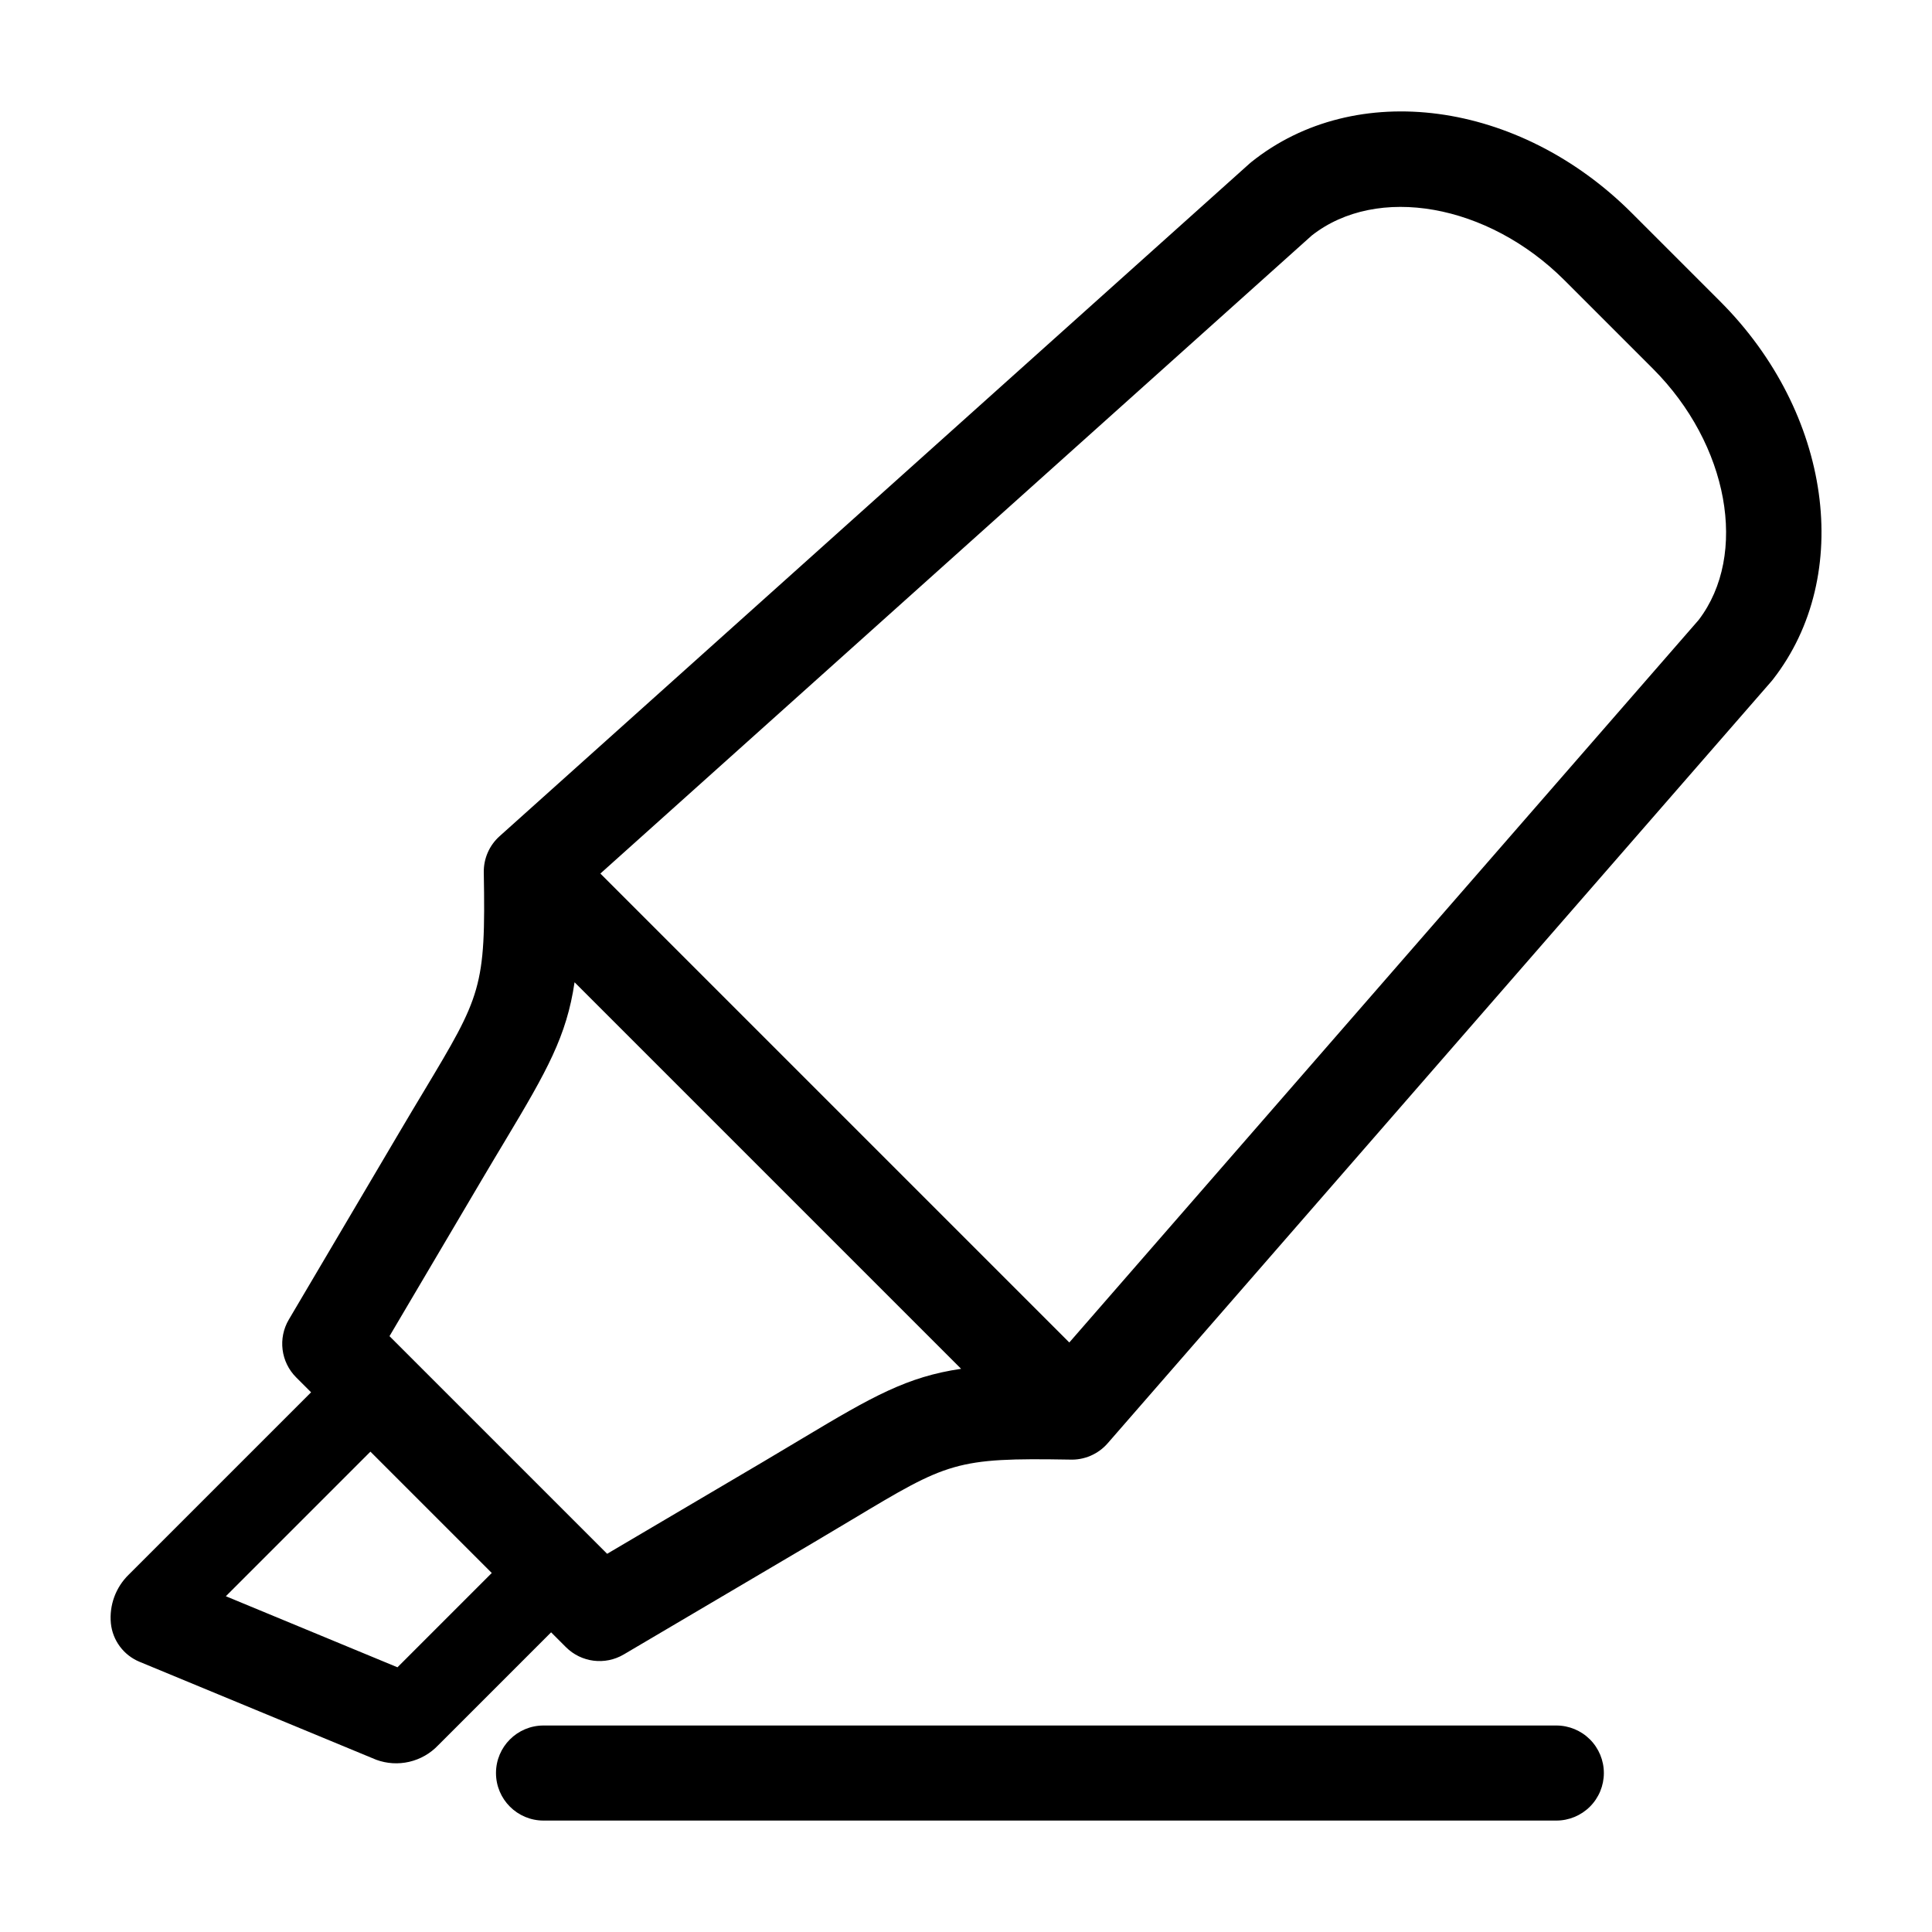 <?xml version="1.0" encoding="UTF-8"?>
<!-- Uploaded to: ICON Repo, www.svgrepo.com, Generator: ICON Repo Mixer Tools -->
<svg fill="#000000" width="800px" height="800px" version="1.1" viewBox="144 144 512 512" xmlns="http://www.w3.org/2000/svg">
 <g>
  <path d="m249.92 443.93-29.375 49.766c-2.926 4.953-2.129 11.258 1.941 15.324l3.957 3.953-48.328 48.324c-3.445 3.356-5.188 8.09-4.734 12.879 0.457 4.543 3.375 8.469 7.598 10.215l62.711 25.957c2.809 1.039 5.863 1.227 8.777 0.547 2.918-0.68 5.574-2.195 7.637-4.367l29.945-29.945 3.926 3.926c4.062 4.062 10.363 4.863 15.316 1.945l49.836-29.387c3.961-2.34 7.504-4.461 10.719-6.387 25.293-15.16 27.359-16.398 57.641-15.871 3.832 0.164 7.531-1.426 10.051-4.316l175.88-201.91c0.152-0.172 0.297-0.352 0.438-0.535 21.512-27.617 15.496-70.684-14-100.18l-23.422-23.422c-29.852-29.852-73.195-35.648-100.83-13.492-0.18 0.145-0.355 0.293-0.527 0.449l-198.68 178.2c-2.727 2.438-4.254 5.945-4.188 9.602 0.539 30.598-0.707 32.668-15.898 58.012-1.934 3.211-4.051 6.75-6.387 10.711zm-0.586 141.92-45.484-18.832 38.316-38.316 32.156 32.156zm242.29-379.43c17.328-13.621 46.672-8.449 66.977 11.852l23.422 23.422c20.082 20.082 25.375 49.266 12.133 66.609l-166.78 191.47-124.27-124.27zm-213.7 239.77c11.039-18.418 16.234-27.594 18.34-41.879l102.44 102.44c-14.273 2.098-23.434 7.281-41.824 18.301-3.168 1.898-6.66 3.992-10.562 6.297l-41.422 24.426-57.676-57.676 24.41-41.352c2.305-3.906 4.394-7.391 6.297-10.559z"/>
  <path d="m569.04 613.87c0-3.34-1.324-6.543-3.688-8.906-2.363-2.359-5.566-3.688-8.906-3.688h-268.41c-6.953 0-12.594 5.641-12.594 12.594 0 6.957 5.641 12.598 12.594 12.598h268.41c3.34 0 6.543-1.328 8.906-3.691 2.363-2.359 3.688-5.562 3.688-8.906z"/>
 </g>
</svg>